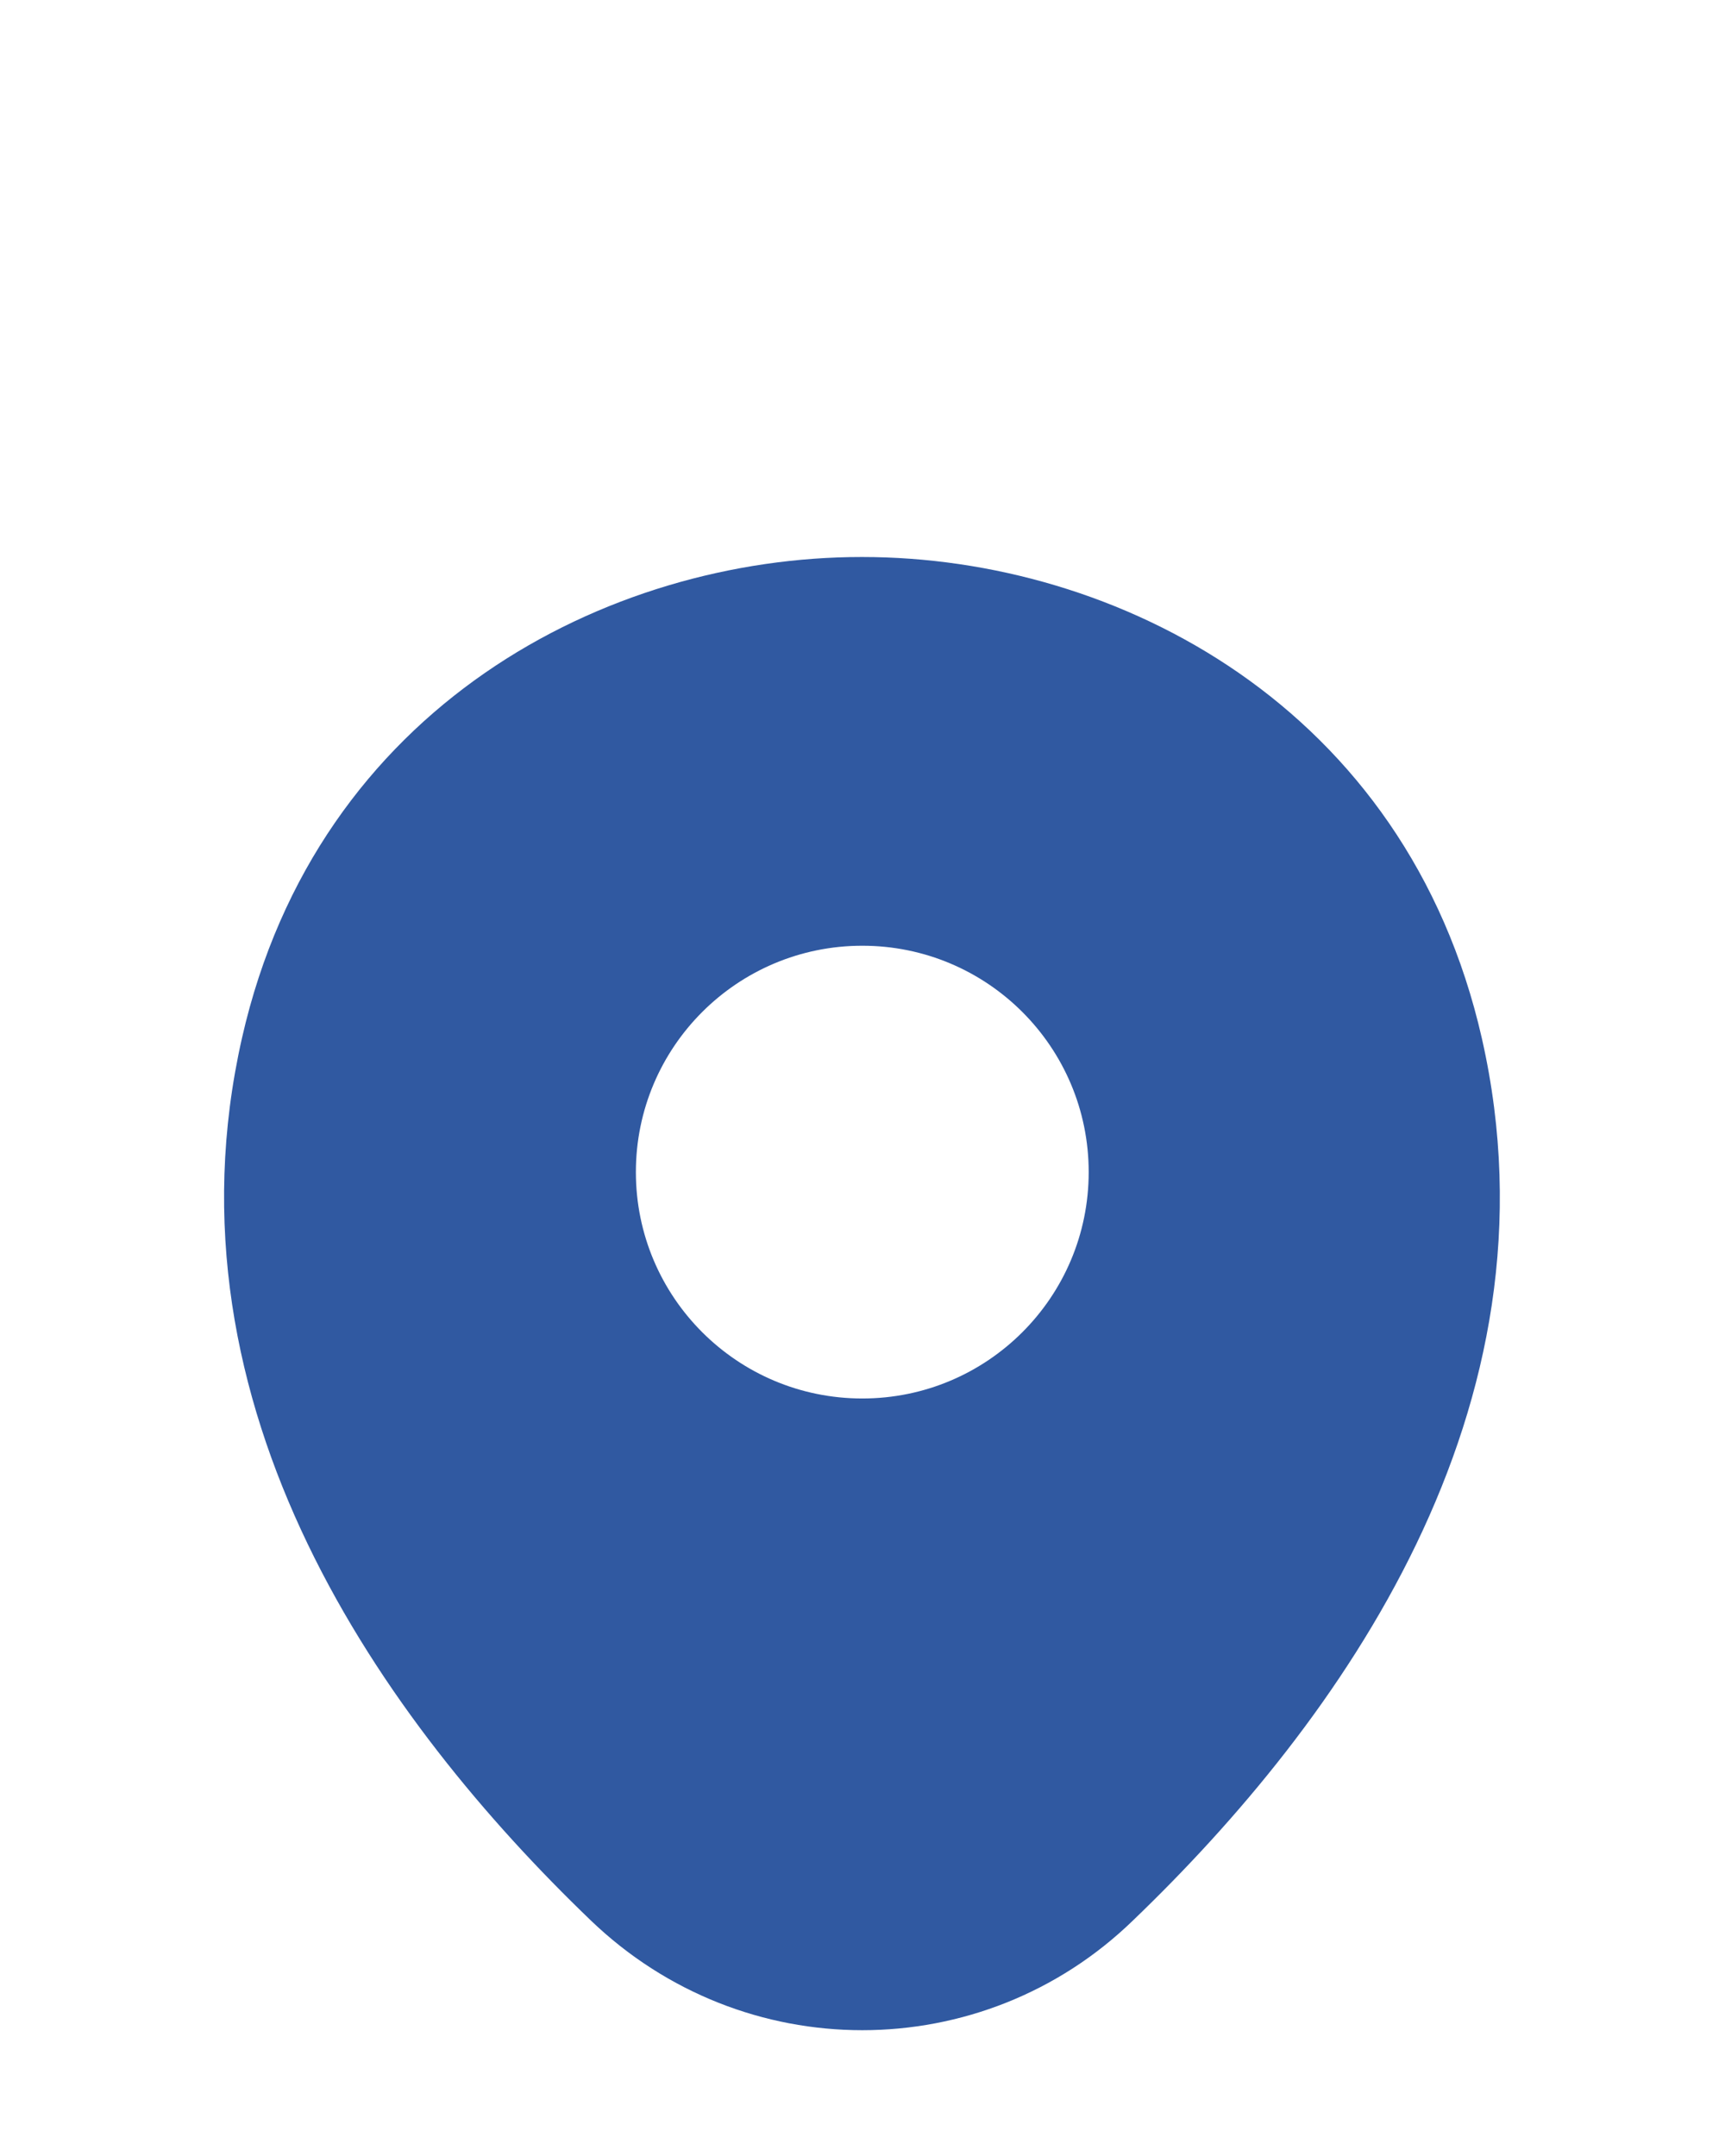<?xml version="1.0" encoding="UTF-8"?> <svg xmlns="http://www.w3.org/2000/svg" width="16" height="20" viewBox="0 0 16 20" fill="none"><path d="M13.745 9.633C13.045 6.553 10.358 5.167 7.998 5.167C7.998 5.167 7.998 5.167 7.991 5.167C5.638 5.167 2.945 6.547 2.245 9.627C1.465 13.067 3.571 15.98 5.478 17.813C6.185 18.493 7.091 18.833 7.998 18.833C8.905 18.833 9.811 18.493 10.511 17.813C12.418 15.98 14.525 13.073 13.745 9.633ZM7.998 12.973C6.838 12.973 5.898 12.033 5.898 10.873C5.898 9.713 6.838 8.773 7.998 8.773C9.158 8.773 10.098 9.713 10.098 10.873C10.098 12.033 9.158 12.973 7.998 12.973Z" fill="#3059A1"></path></svg> 